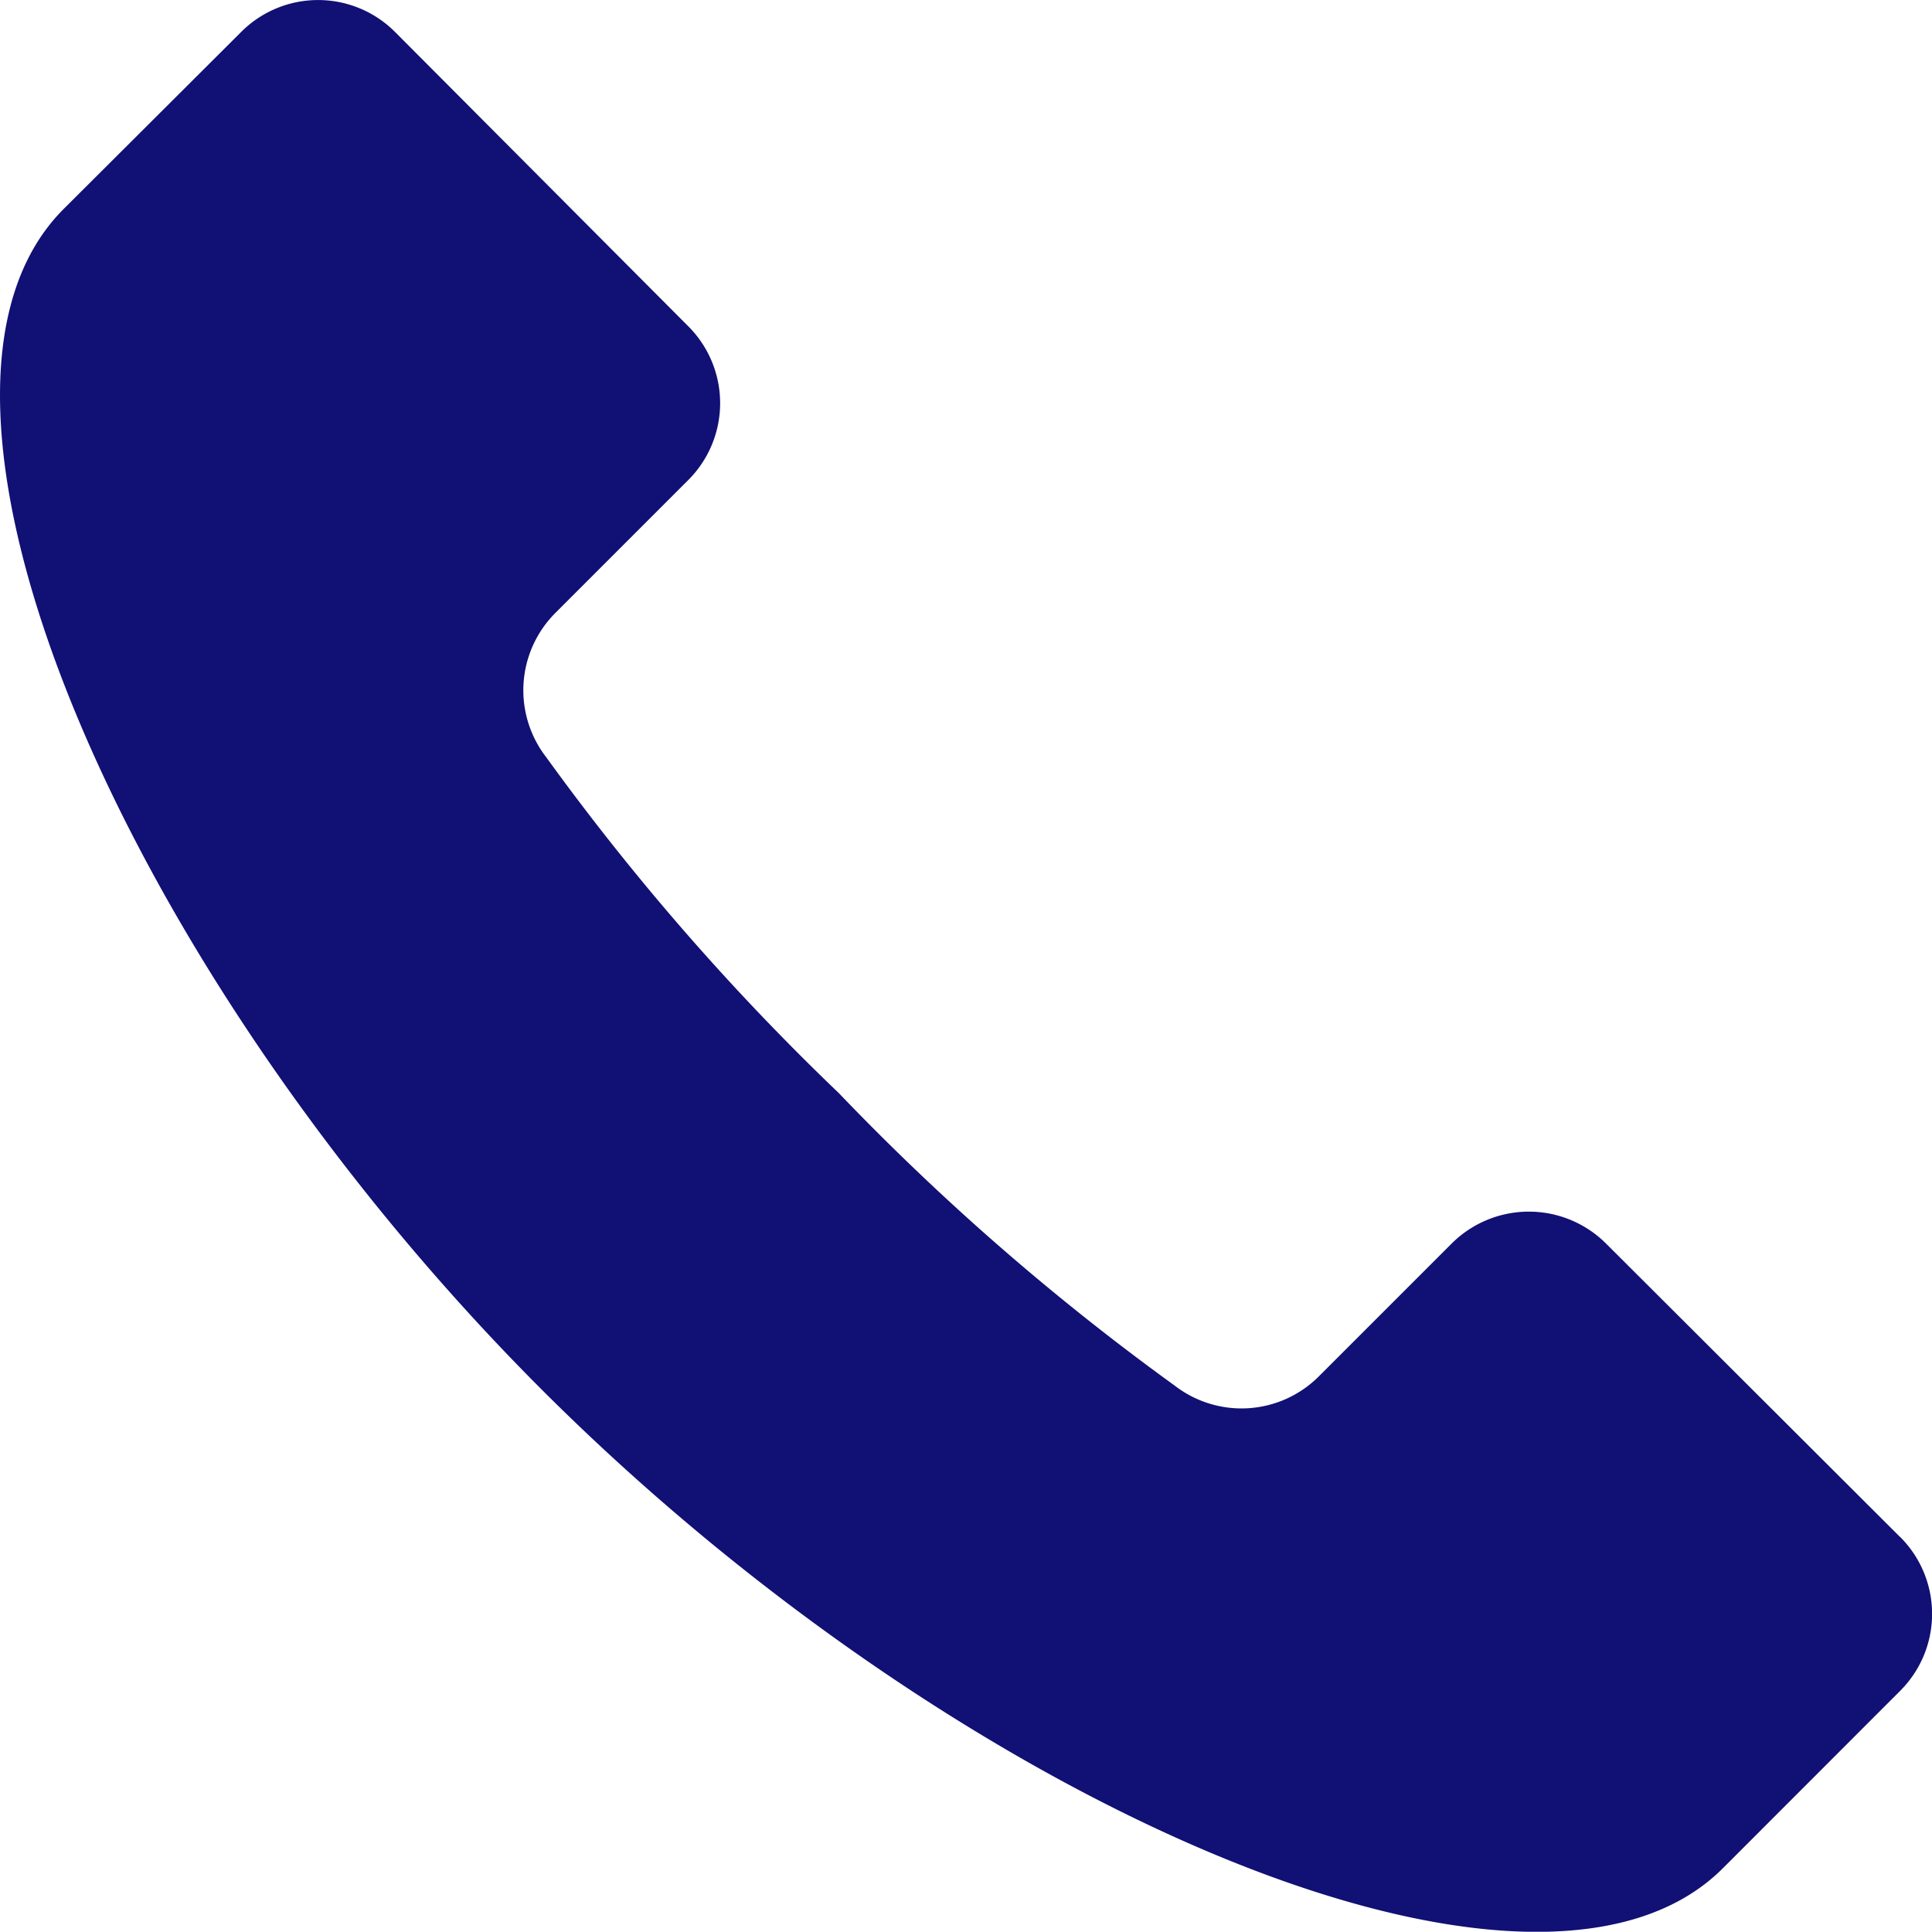 <svg xmlns="http://www.w3.org/2000/svg" width="16.001" height="15.999" viewBox="0 0 16.001 15.999">
  <g id="tel" transform="translate(-0.003 0)">
    <path id="パス_69" data-name="パス 69" d="M15.737,12.727,13.305,10.3a.905.905,0,0,0-1.28,0l-1.1,1.1a.905.905,0,0,1-1.194.075,20.371,20.371,0,0,1-2.78-2.421A20.356,20.356,0,0,1,4.528,6.273.906.906,0,0,1,4.6,5.079l1.1-1.1a.9.9,0,0,0,0-1.28L3.275.265A.9.9,0,0,0,2,.265L.53,1.731c-1.555,1.555.5,6.319,3.962,9.78s8.225,5.517,9.78,3.962l1.466-1.467a.9.9,0,0,0,0-1.279Z" fill="#101075"/>
  </g>
</svg>
